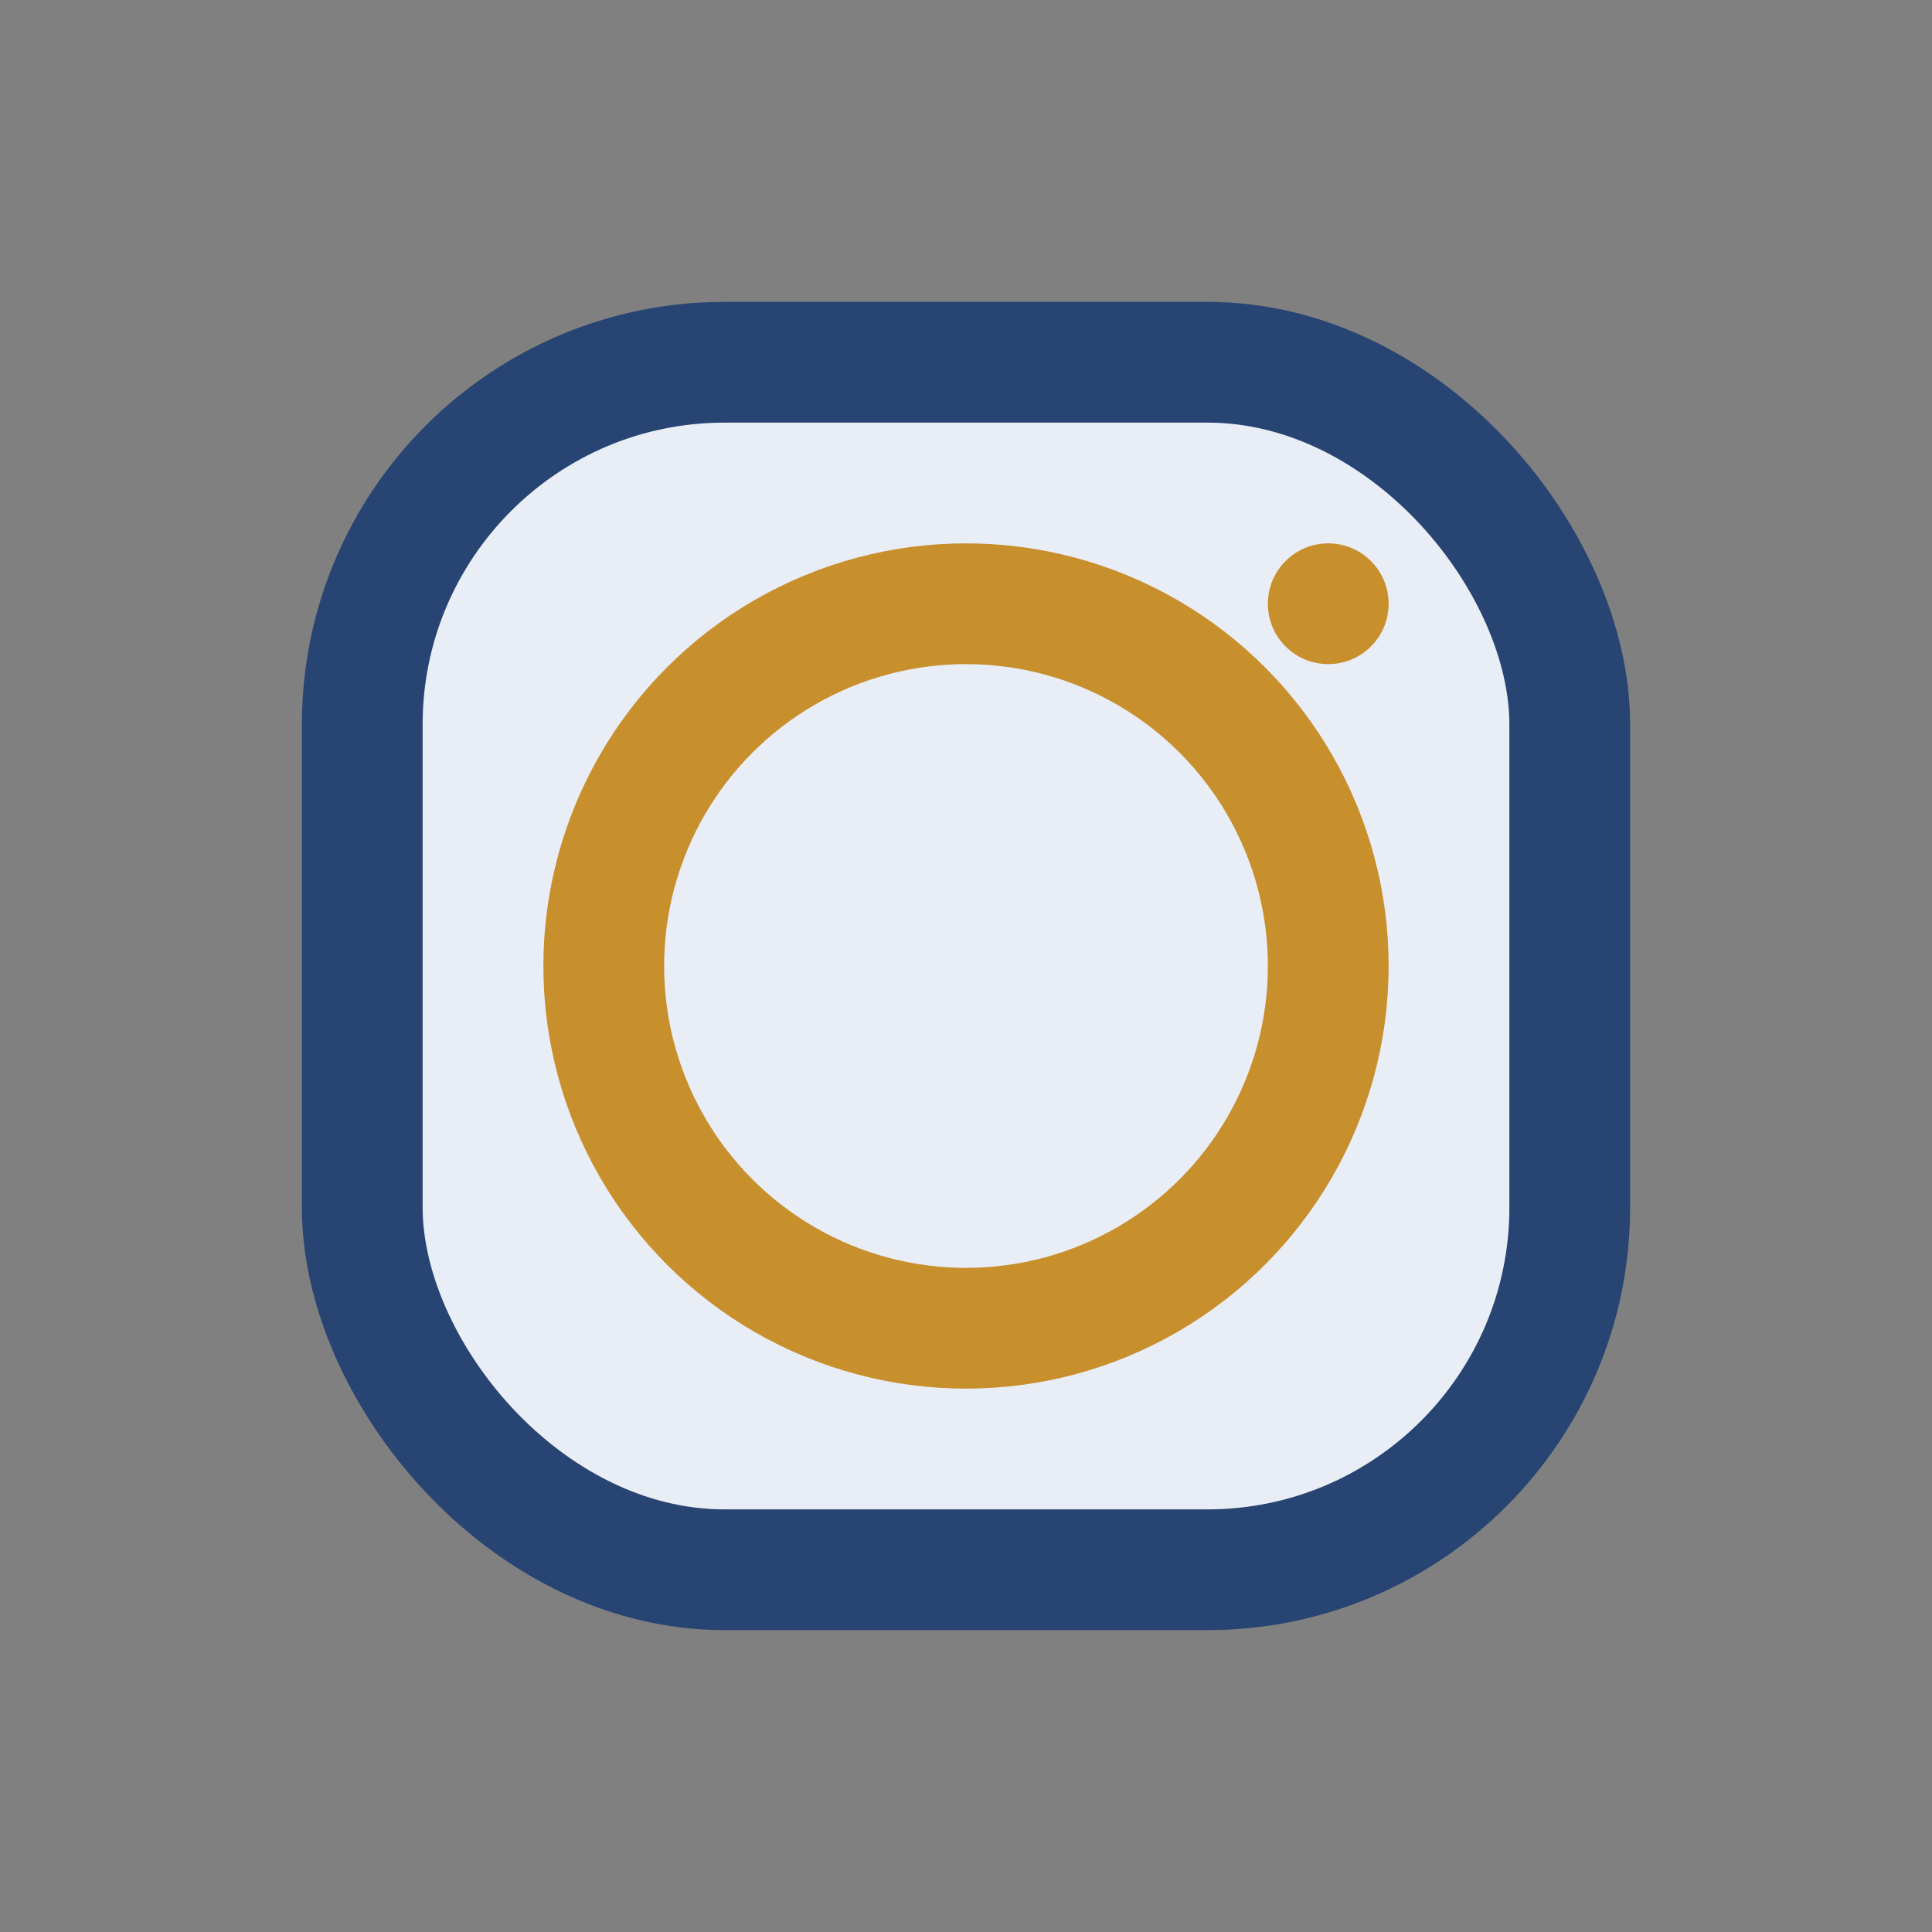 <?xml version="1.0" encoding="UTF-8"?>
<svg xmlns="http://www.w3.org/2000/svg" width="32" height="32" viewBox="0 0 32 32"><rect x="0" y="0" width="32" height="32" fill="#808080" stroke="none"/><rect x="6" y="6" width="20" height="20" rx="6" fill="#E9EDF6" stroke="#274472" stroke-width="2"/><circle cx="16" cy="16" r="6" fill="none" stroke="#C88F2D" stroke-width="2"/><circle cx="22" cy="10" r="1" fill="#C88F2D"/></svg>